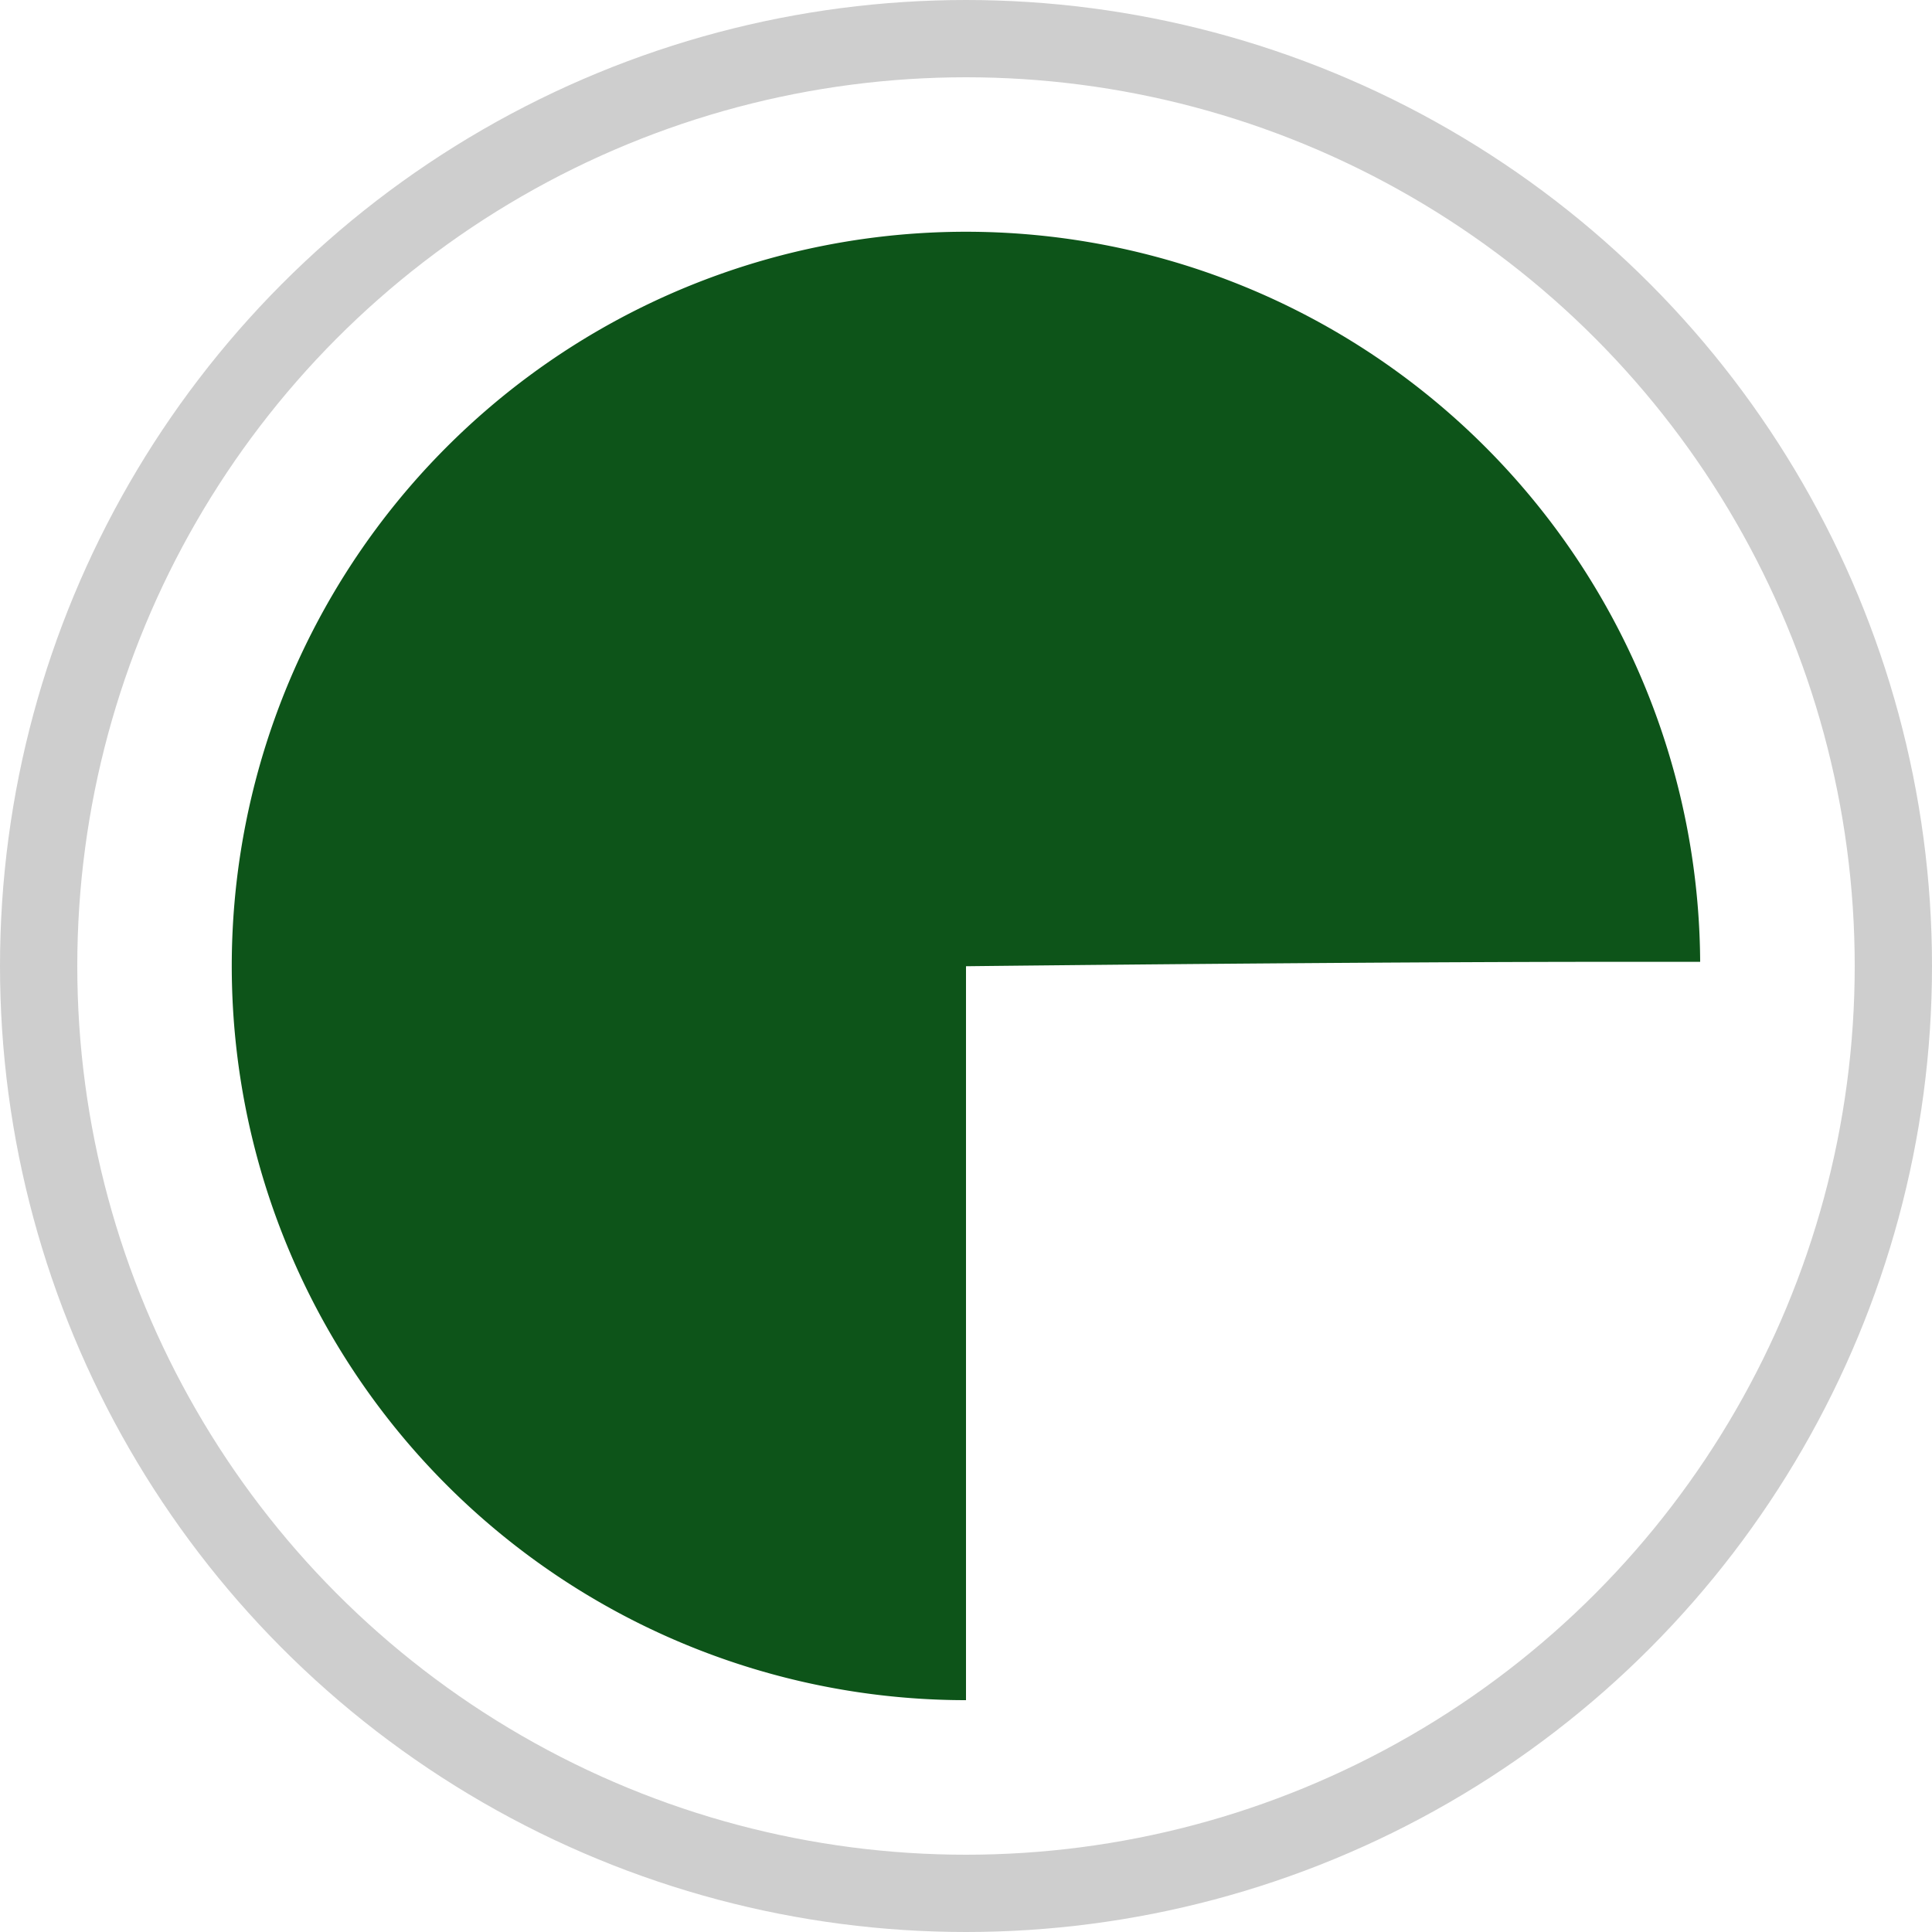 <?xml version="1.0" encoding="UTF-8"?> <svg xmlns="http://www.w3.org/2000/svg" width="25" height="25" viewBox="0 0 25 25"><g id="Group_125" data-name="Group 125" transform="translate(-434 -701.5)"><g id="Group_121" data-name="Group 121" transform="translate(100)"><g id="Group_111" data-name="Group 111" transform="translate(333.848 701.778)"><g id="Ellipse_42" data-name="Ellipse 42" transform="translate(0.152 -0.278)" fill="none" stroke="#cecece" stroke-width="1"><circle cx="12.5" cy="12.5" r="12.5" stroke="none"></circle><circle cx="12.5" cy="12.5" r="12" fill="none"></circle></g><path id="Subtraction_9" data-name="Subtraction 9" d="M9.5,19h0A9.5,9.5,0,0,1,2.782,2.782,9.5,9.5,0,0,1,19,9.446c-.3,0-.663,0-1.136,0-3.158,0-7.835.051-8.358.057H9.5V19Z" transform="translate(3.152 2.722)" fill="#0d5419"></path></g></g></g></svg> 